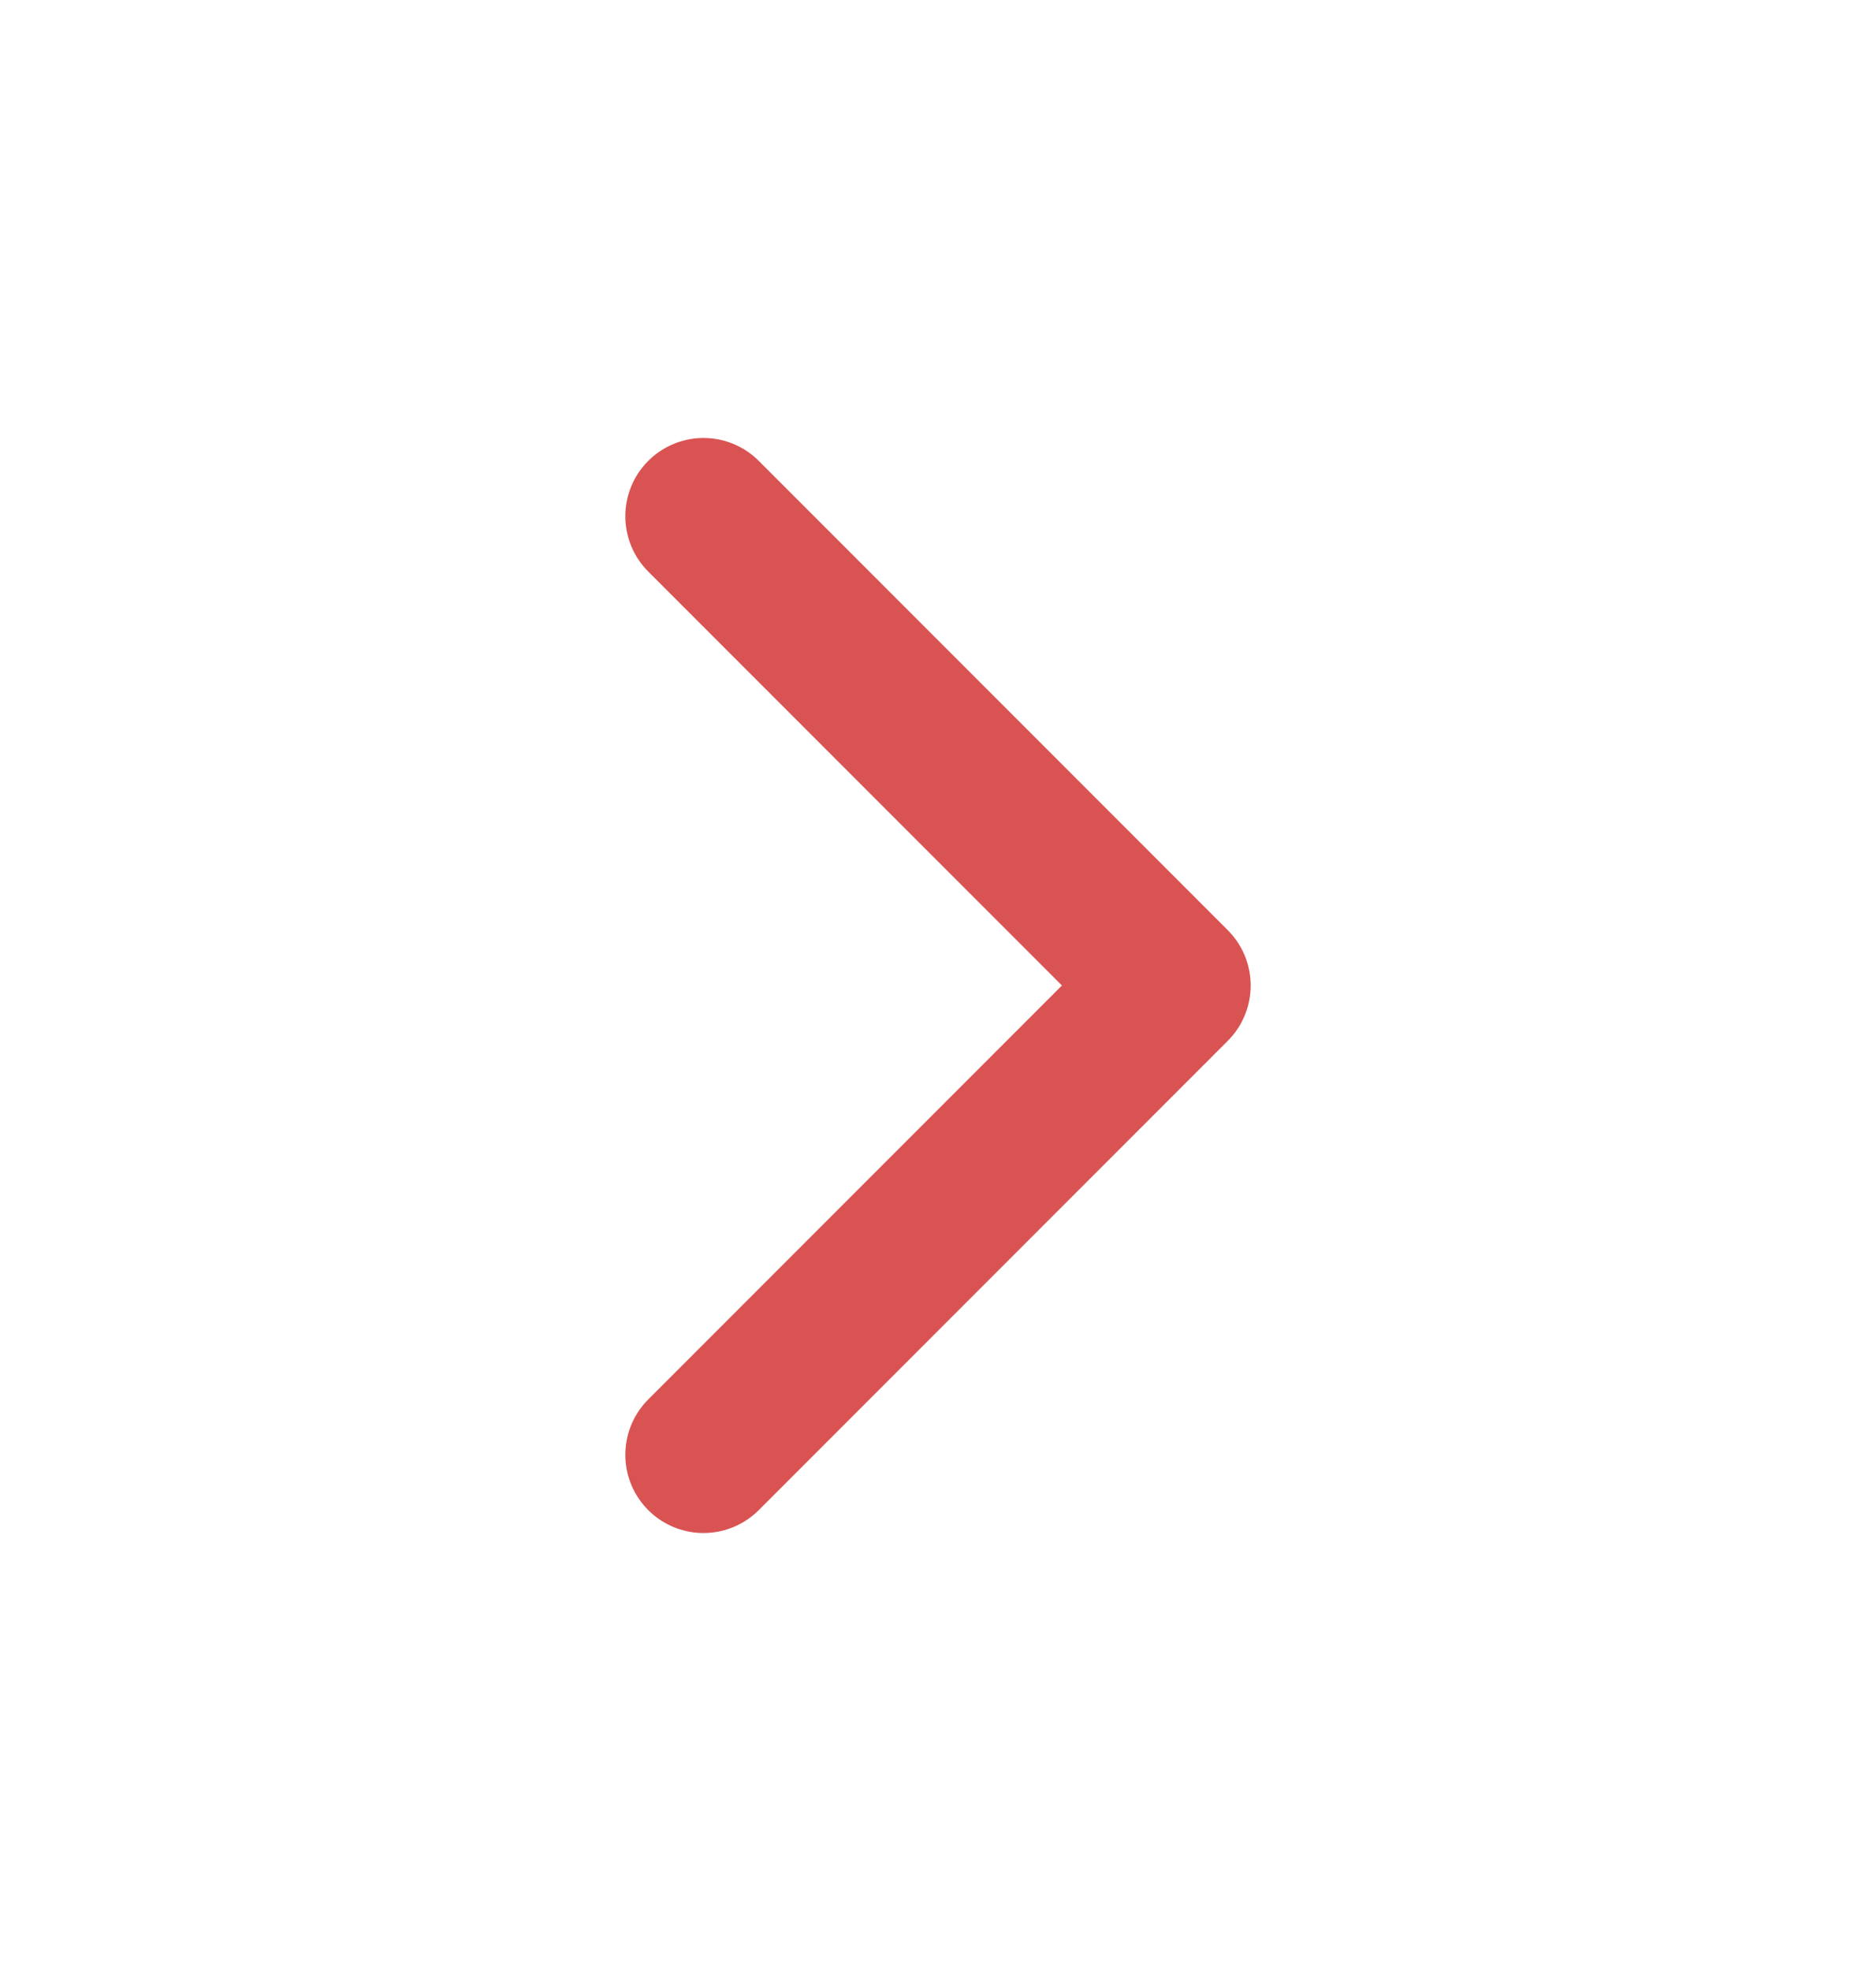 <svg width="20" height="21" viewBox="0 0 20 21" fill="none" xmlns="http://www.w3.org/2000/svg">
<path d="M7.5 5.5L12.5 10.5L7.5 15.5" stroke="#DA5353" stroke-width="1.667" stroke-linecap="round" stroke-linejoin="round"/>
</svg>
